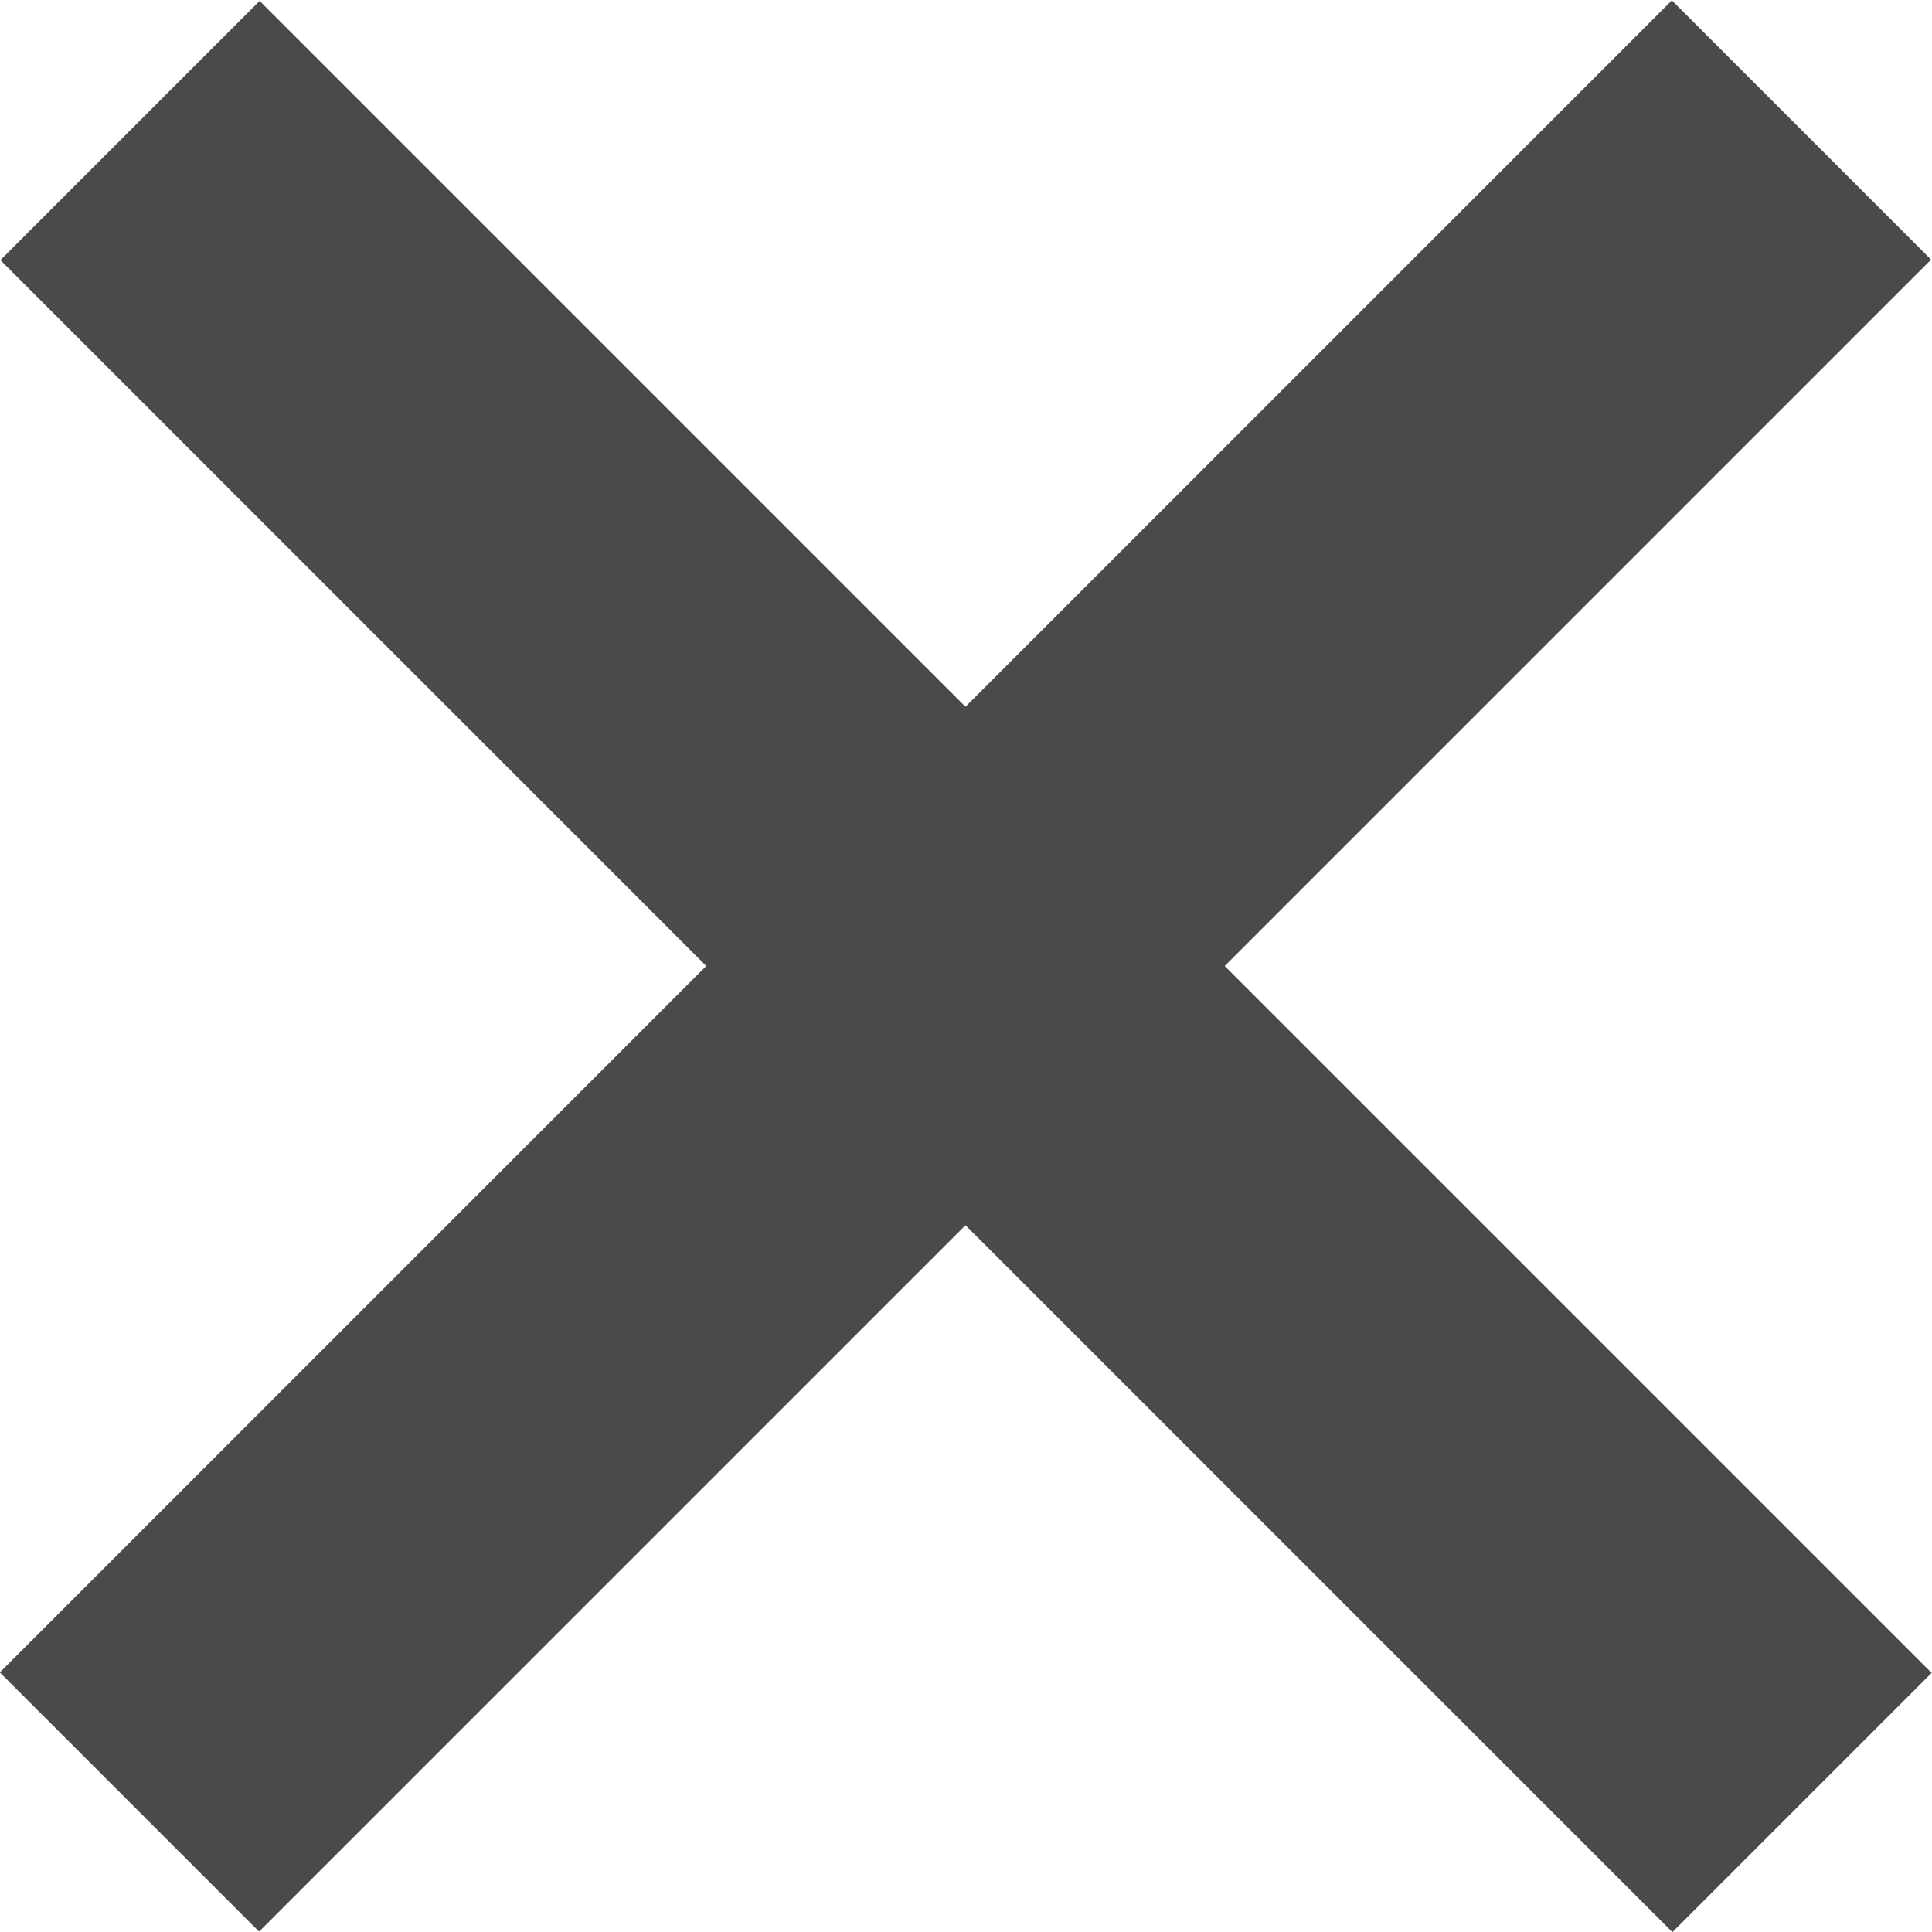 <svg xmlns="http://www.w3.org/2000/svg" viewBox="0 0 10.54 10.54"><defs><style>.cls-1{fill:#4a4a4a;}</style></defs><title>close_search</title><g id="Vrstva_2" data-name="Vrstva 2"><g id="Vrstva_1-2" data-name="Vrstva 1"><rect class="cls-1" x="-1.18" y="4.27" width="12.9" height="2" transform="translate(5.27 -2.18) rotate(45)"/><rect class="cls-1" x="-1.18" y="4.27" width="12.9" height="2" transform="translate(12.72 5.27) rotate(135)"/></g></g></svg>